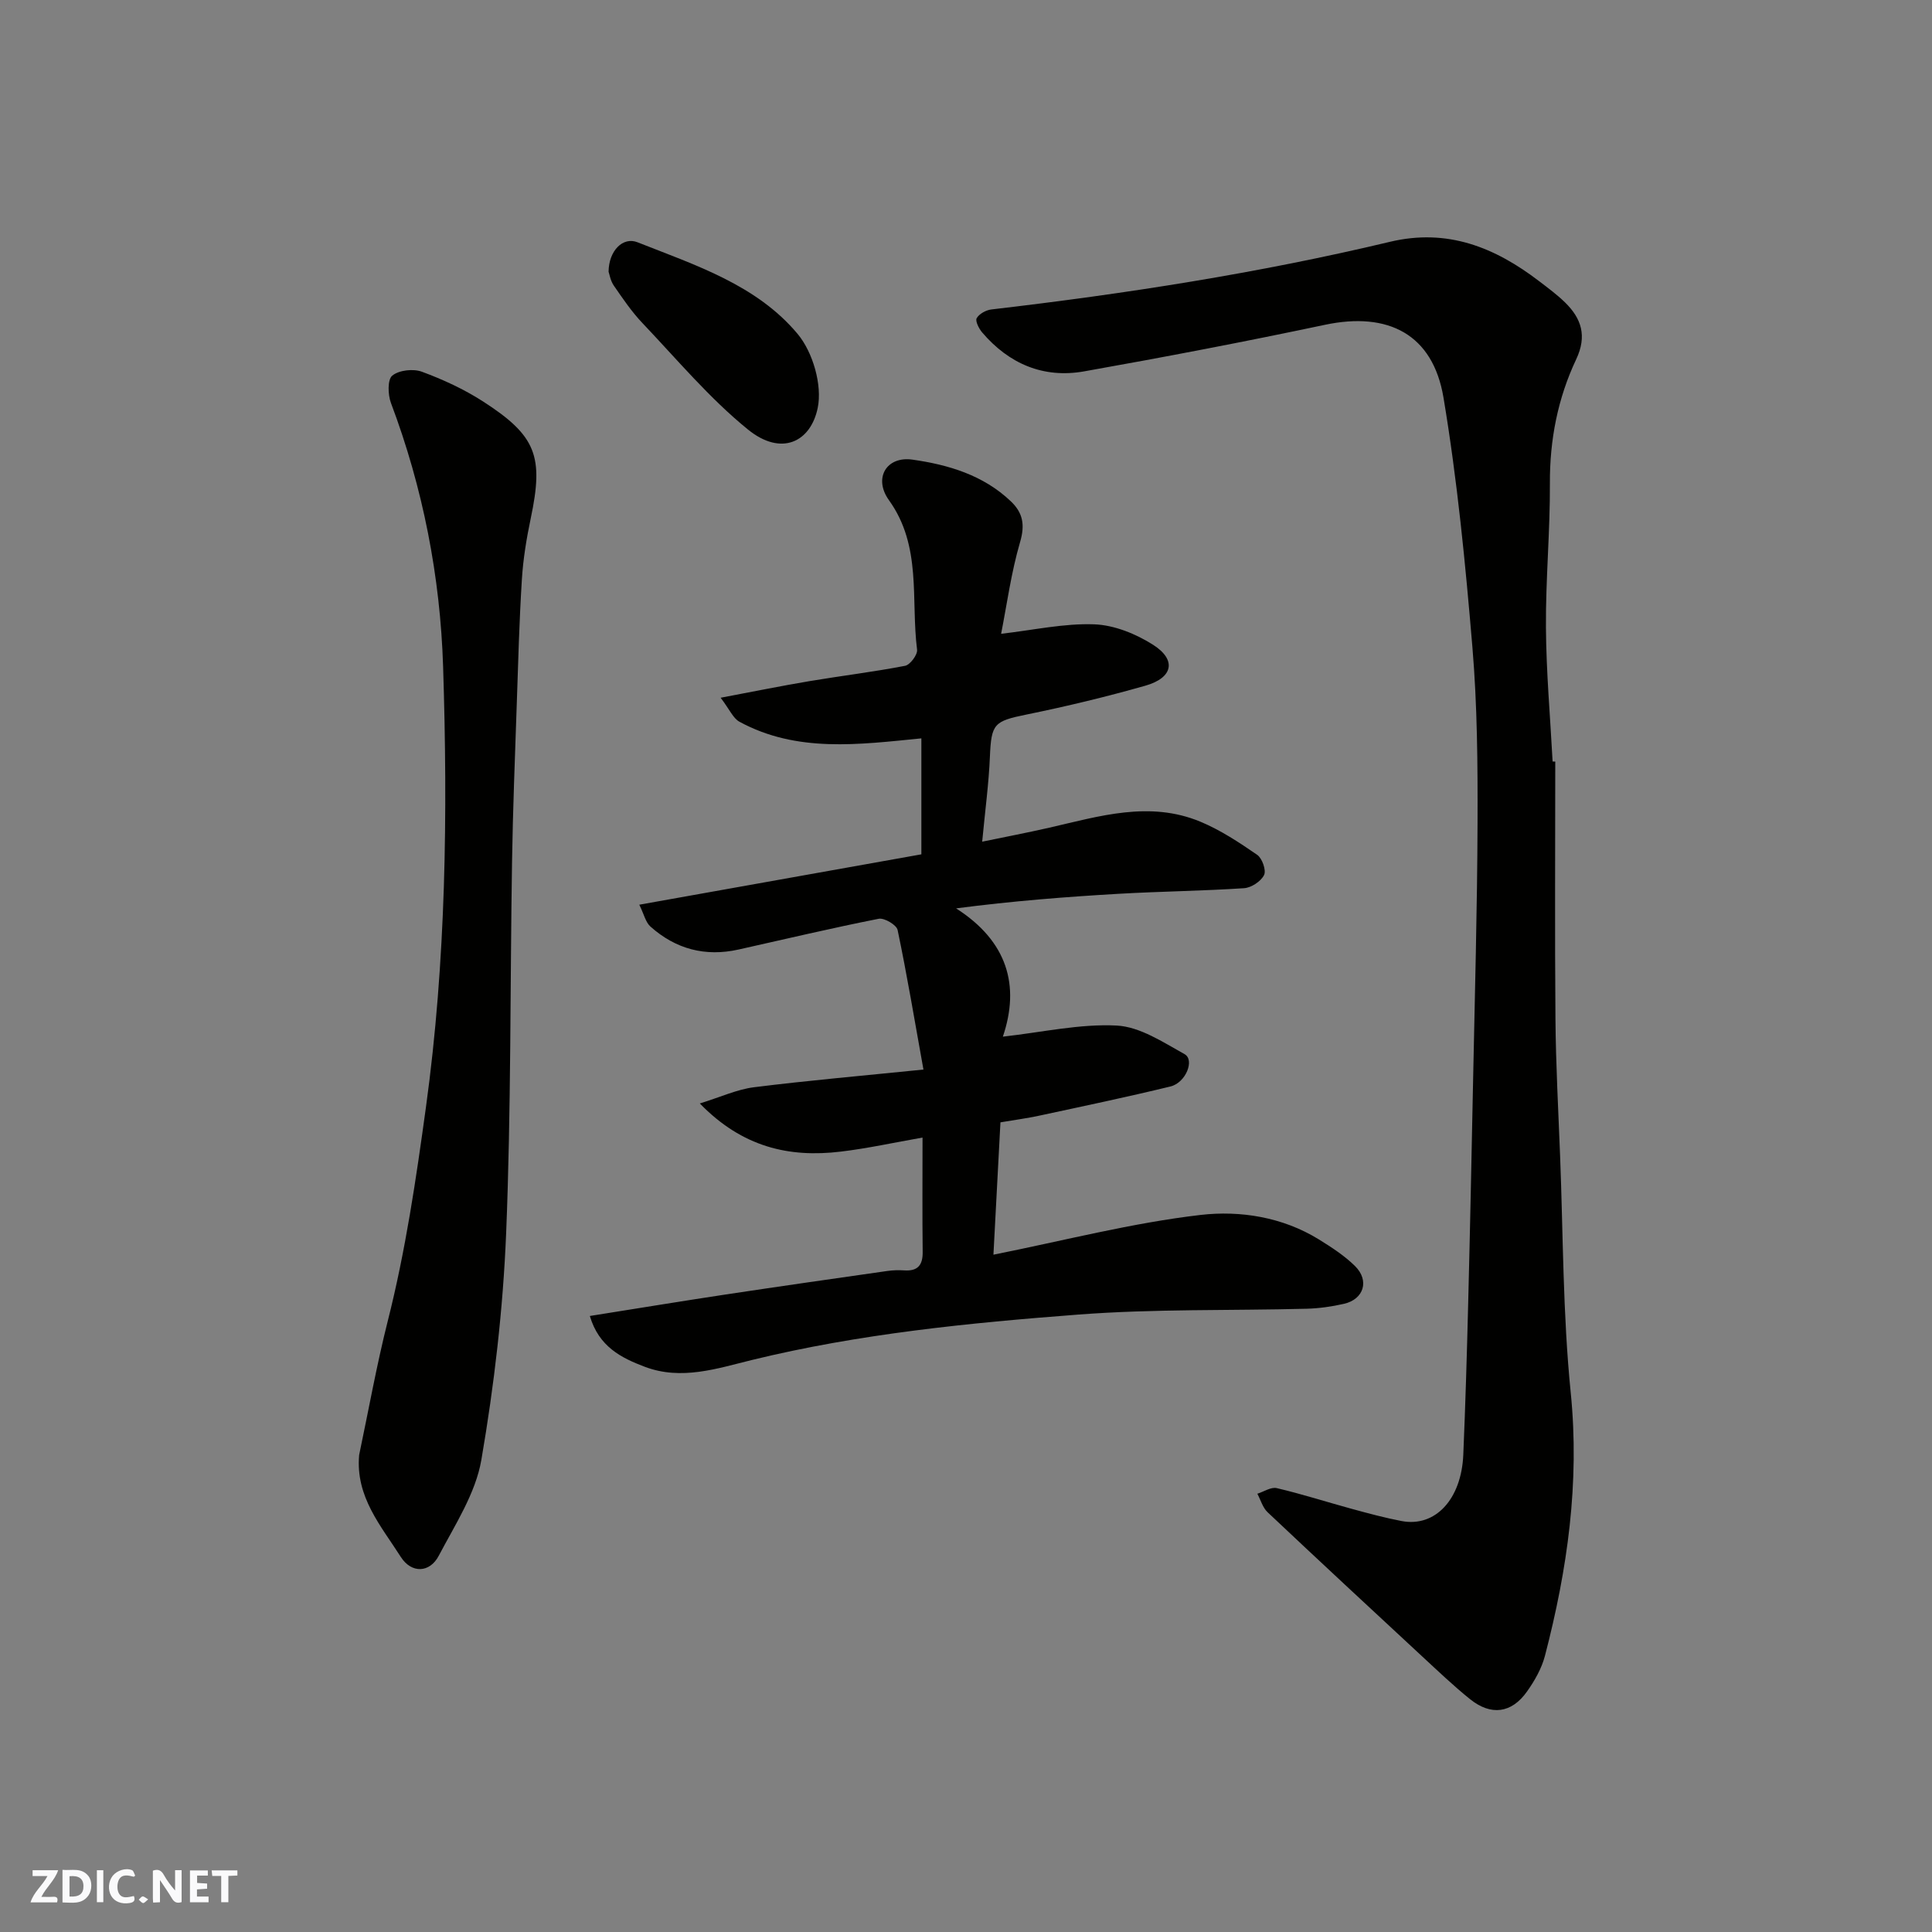 <svg enable-background="new 0 0 400 400" viewBox="0 0 400 400" xmlns="http://www.w3.org/2000/svg"><rect x="0" y="0" width="400" height="400" fill="#808080" stroke="none"/><g fill="#fafafb"><path d="m37.59 393.81c-.92.31-1.52.05-2-.78-.7-1.2-1.52-2.34-2.47-3.78v4.59c-.55.03-.95.05-1.41.07-.03-.37-.06-.64-.06-.91 0-1.91 0-3.81 0-5.7 1.13-.41 1.77-.03 2.29.91.62 1.11 1.38 2.14 2.31 3.19v-4.2h1.35v6.61z"/><path d="m12.94 393.88v-6.75c1.9.19 3.93-.54 5.37 1.29.8 1.01.78 2.88.03 3.97-1.37 1.97-3.4 1.51-5.4 1.49m1.45-1.22c2.04.12 2.92-.58 2.89-2.21-.03-1.51-.98-2.19-2.89-2z"/><path d="m11.81 393.87h-5.49c.68-2.18 2.47-3.48 3.51-5.45h-3.08v-1.21h5.29c-.71 2.13-2.44 3.48-3.47 5.51.86 0 1.63.04 2.39-.01.79-.05 1.14.21.85 1.16"/><path d="m39.33 393.86v-6.61h3.7v1.07h-2.22v1.52c.68.04 1.34.09 2.07.13v1.07c-.72.05-1.38.09-2.1.14v1.48h2.4v1.19h-3.85z"/><path d="m27.71 388.56c-1.15-.3-2.46-.61-3.1.64-.37.73-.41 1.93-.06 2.67.63 1.35 1.99.93 3.17.68.35.94-.01 1.32-.93 1.46-1.62.25-3.05-.27-3.76-1.48-.73-1.24-.6-3.03.31-4.17.88-1.11 2.71-1.7 4-1.16.32.13.44.74.65 1.12-.1.08-.19.16-.28.24"/><path d="m49.15 387.24v1.07c-.59.02-1.17.05-1.87.08v5.44h-1.48v-5.44h-1.85c-.05-.4-.08-.73-.13-1.15z"/><path d="m20.06 387.21h1.33v6.62h-1.33z"/><path d="m30.68 393.25c-.49.38-.8.79-1.05.76-.32-.05-.6-.45-.9-.7.26-.24.51-.64.8-.67.29-.04.62.3 1.15.61"/></g><path d="m122.12 272.46c9.81-1.56 18.95-3.06 28.12-4.45 11.15-1.68 22.31-3.28 33.48-4.87 1.15-.16 2.33-.2 3.48-.12 2.8.19 3.87-1.07 3.83-3.84-.09-7.48-.03-14.96-.03-23.66-5.93 1.04-11.4 2.25-16.94 2.91-10.71 1.29-20.39-.93-29.17-9.97 4.34-1.34 7.71-2.92 11.23-3.36 11.17-1.4 22.39-2.37 35.07-3.66-1.87-10.4-3.42-19.69-5.35-28.9-.22-1.05-2.75-2.54-3.9-2.32-9.72 1.92-19.36 4.21-29.03 6.37-6.89 1.54-13.03-.09-18.26-4.77-.98-.88-1.3-2.49-2.29-4.51 19.83-3.54 39-6.97 58.4-10.43 0-7.9 0-15.65 0-24.01-12.93 1.28-25.78 3.03-37.68-3.45-1.3-.71-2.01-2.51-3.88-4.96 6.73-1.27 12.52-2.45 18.35-3.43 6.6-1.11 13.26-1.91 19.83-3.18 1.05-.2 2.62-2.3 2.49-3.34-1.32-10.4 1.04-21.4-5.82-30.95-3.27-4.55-.52-9.16 4.85-8.4 7.42 1.05 14.69 3.2 20.39 8.64 2.48 2.36 2.96 4.84 1.91 8.42-1.85 6.32-2.73 12.92-3.93 19 6.78-.78 13.06-2.19 19.28-1.96 4.14.15 8.62 1.97 12.19 4.24 4.9 3.12 4.13 6.83-1.59 8.46-8.12 2.31-16.35 4.29-24.63 5.98-6.72 1.37-7.28 1.89-7.57 8.7-.23 5.55-.98 11.07-1.6 17.62 4.64-.96 9.3-1.85 13.91-2.9 10.36-2.38 20.74-5.61 31.26-1.24 4.16 1.73 8.03 4.29 11.76 6.86 1.04.71 1.92 3.22 1.43 4.19-.65 1.31-2.64 2.62-4.13 2.72-8.58.57-17.2.66-25.79 1.15-11.11.64-22.21 1.51-33.84 3.03 10.6 6.78 13.28 15.95 9.68 26.56 8.21-.92 15.95-2.69 23.57-2.3 4.8.25 9.6 3.44 14.05 5.92 2.14 1.19.27 5.91-2.91 6.69-9 2.19-18.08 4.09-27.14 6.04-2.54.55-5.13.89-8.07 1.39-.48 9-.95 18.04-1.45 27.4 14.72-2.94 28.68-6.58 42.88-8.23 8.19-.95 16.97.42 24.5 5.07 2.63 1.63 5.3 3.36 7.48 5.51 3.04 3 1.83 6.88-2.28 7.82-2.53.58-5.16.95-7.75 1.02-15.76.41-31.58.01-47.28 1.21-22.66 1.73-45.31 3.97-67.51 9.39-7.23 1.77-14.63 4.29-22.22 1.42-4.91-1.86-9.5-4.16-11.38-10.52z" fill="#010100"/><path d="m322 157.68c0 17.76-.11 35.52.04 53.28.08 9.43.59 18.86.96 28.29.64 16.36.56 32.8 2.2 49.07 1.88 18.66-.68 36.62-5.33 54.48-.68 2.62-2.13 5.17-3.72 7.41-3.2 4.52-7.45 5.07-11.8 1.58-3.46-2.79-6.69-5.88-9.96-8.9-10.68-9.9-21.36-19.81-31.95-29.8-1.01-.95-1.43-2.54-2.12-3.83 1.35-.42 2.83-1.44 4.02-1.16 5.2 1.22 10.3 2.86 15.45 4.27 3.45.94 6.91 1.88 10.42 2.55 6.94 1.31 12.36-4.49 12.75-13.74.44-10.43.75-20.86 1.01-31.29.39-15.26.7-30.52 1.01-45.79.36-17.93.87-35.85.93-53.78.04-12.1-.05-24.24-1.06-36.28-1.45-17.29-3.13-34.62-5.99-51.72-2.2-13.13-11.46-17.83-24.51-15.08-16.57 3.5-33.22 6.69-49.9 9.65-8.41 1.49-15.56-1.56-21.11-8.07-.67-.79-1.46-2.36-1.13-2.94.53-.91 1.93-1.68 3.04-1.81 27.74-3.24 55.32-7.51 82.5-14 11.91-2.85 21.76 1.14 30.93 8.16 1.82 1.39 3.69 2.77 5.32 4.36 3.44 3.35 4.61 6.98 2.33 11.81-3.81 8.07-5.49 16.66-5.44 25.7.05 9.93-.89 19.86-.82 29.79.06 9.26.89 18.51 1.38 27.77.2 0 .37.01.55.02z" fill="#010100"/><path d="m74.36 301.23c1.95-9.25 3.61-18.57 5.92-27.72 3.7-14.6 5.86-29.39 7.91-44.3 4.17-30.33 4.52-60.78 3.55-91.21-.59-18.58-4.16-36.97-10.8-54.57-.64-1.71-.73-4.84.27-5.66 1.39-1.14 4.34-1.47 6.13-.81 4.37 1.61 8.7 3.61 12.61 6.12 11.13 7.16 12.64 11.4 9.93 24.26-.87 4.15-1.57 8.38-1.83 12.61-.54 8.59-.77 17.2-1.06 25.8-.37 10.93-.81 21.86-.98 32.8-.41 25.6-.18 51.22-1.22 76.79-.64 15.69-2.47 31.43-5.13 46.91-1.19 6.93-5.44 13.42-8.82 19.85-1.87 3.57-5.64 3.7-7.85.26-4.06-6.39-9.43-12.44-8.63-21.13z" fill="#010100"/><path d="m126 56.25c.04-4.33 2.96-7.29 5.99-6.09 11.97 4.74 24.66 8.81 33.16 18.99 3.15 3.78 5.12 10.59 4.15 15.3-1.46 7.08-7.54 10.08-14.44 4.48-7.98-6.47-14.7-14.52-21.83-22.02-2.24-2.35-4.09-5.09-5.94-7.77-.71-1.02-.91-2.39-1.09-2.89z" fill="#010100"/></svg>